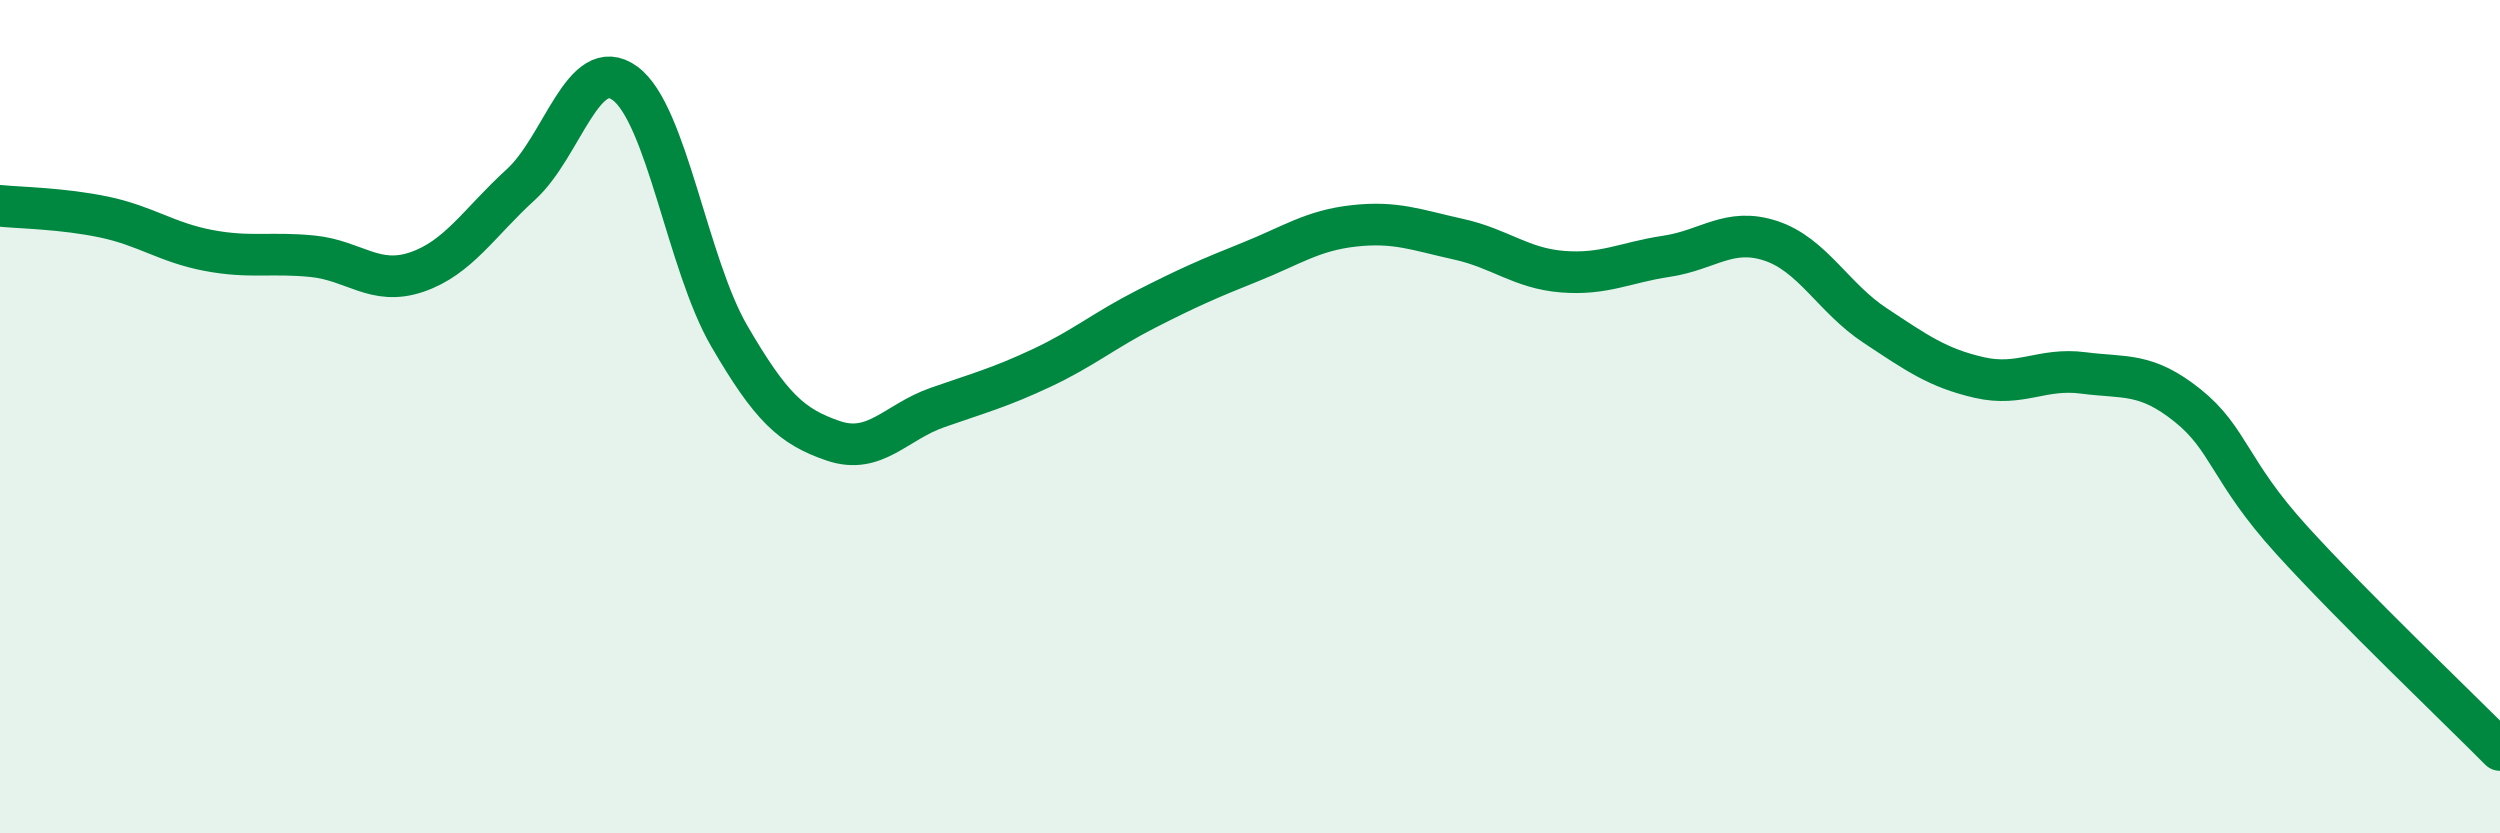 
    <svg width="60" height="20" viewBox="0 0 60 20" xmlns="http://www.w3.org/2000/svg">
      <path
        d="M 0,4.94 C 0.5,4.99 1.5,5 2.5,5.21 C 3.5,5.42 4,5.82 5,6.01 C 6,6.2 6.5,6.05 7.5,6.15 C 8.5,6.25 9,6.87 10,6.53 C 11,6.19 11.5,5.34 12.5,4.43 C 13.5,3.52 14,1.27 15,2 C 16,2.73 16.5,6.34 17.5,8.06 C 18.5,9.78 19,10.24 20,10.58 C 21,10.92 21.5,10.13 22.5,9.78 C 23.5,9.43 24,9.3 25,8.83 C 26,8.36 26.5,7.93 27.5,7.42 C 28.5,6.91 29,6.69 30,6.29 C 31,5.89 31.5,5.53 32.5,5.42 C 33.5,5.31 34,5.52 35,5.74 C 36,5.96 36.5,6.44 37.5,6.52 C 38.5,6.6 39,6.3 40,6.15 C 41,6 41.5,5.45 42.5,5.78 C 43.5,6.11 44,7.15 45,7.81 C 46,8.47 46.5,8.83 47.5,9.06 C 48.5,9.29 49,8.82 50,8.95 C 51,9.08 51.5,8.93 52.5,9.73 C 53.5,10.53 53.5,11.31 55,12.96 C 56.5,14.61 59,16.99 60,18L60 20L0 20Z"
        fill="#008740"
        opacity="0.1"
        stroke-linecap="round"
        stroke-linejoin="round"
      />
      <path
        d="M 0,4.94 C 0.5,4.99 1.5,5 2.5,5.21 C 3.5,5.42 4,5.82 5,6.01 C 6,6.2 6.5,6.05 7.5,6.15 C 8.5,6.25 9,6.87 10,6.53 C 11,6.19 11.5,5.34 12.5,4.43 C 13.5,3.52 14,1.27 15,2 C 16,2.73 16.5,6.34 17.5,8.06 C 18.5,9.78 19,10.24 20,10.58 C 21,10.92 21.5,10.13 22.5,9.78 C 23.5,9.43 24,9.3 25,8.83 C 26,8.36 26.5,7.93 27.5,7.42 C 28.5,6.91 29,6.69 30,6.29 C 31,5.89 31.5,5.53 32.5,5.42 C 33.5,5.31 34,5.52 35,5.74 C 36,5.96 36.5,6.44 37.5,6.52 C 38.5,6.6 39,6.3 40,6.15 C 41,6 41.5,5.45 42.5,5.78 C 43.5,6.11 44,7.15 45,7.81 C 46,8.47 46.5,8.83 47.5,9.06 C 48.5,9.29 49,8.82 50,8.95 C 51,9.08 51.5,8.93 52.5,9.73 C 53.5,10.53 53.5,11.31 55,12.96 C 56.5,14.61 59,16.99 60,18"
        stroke="#008740"
        stroke-width="1"
        fill="none"
        stroke-linecap="round"
        stroke-linejoin="round"
      />
    </svg>
  